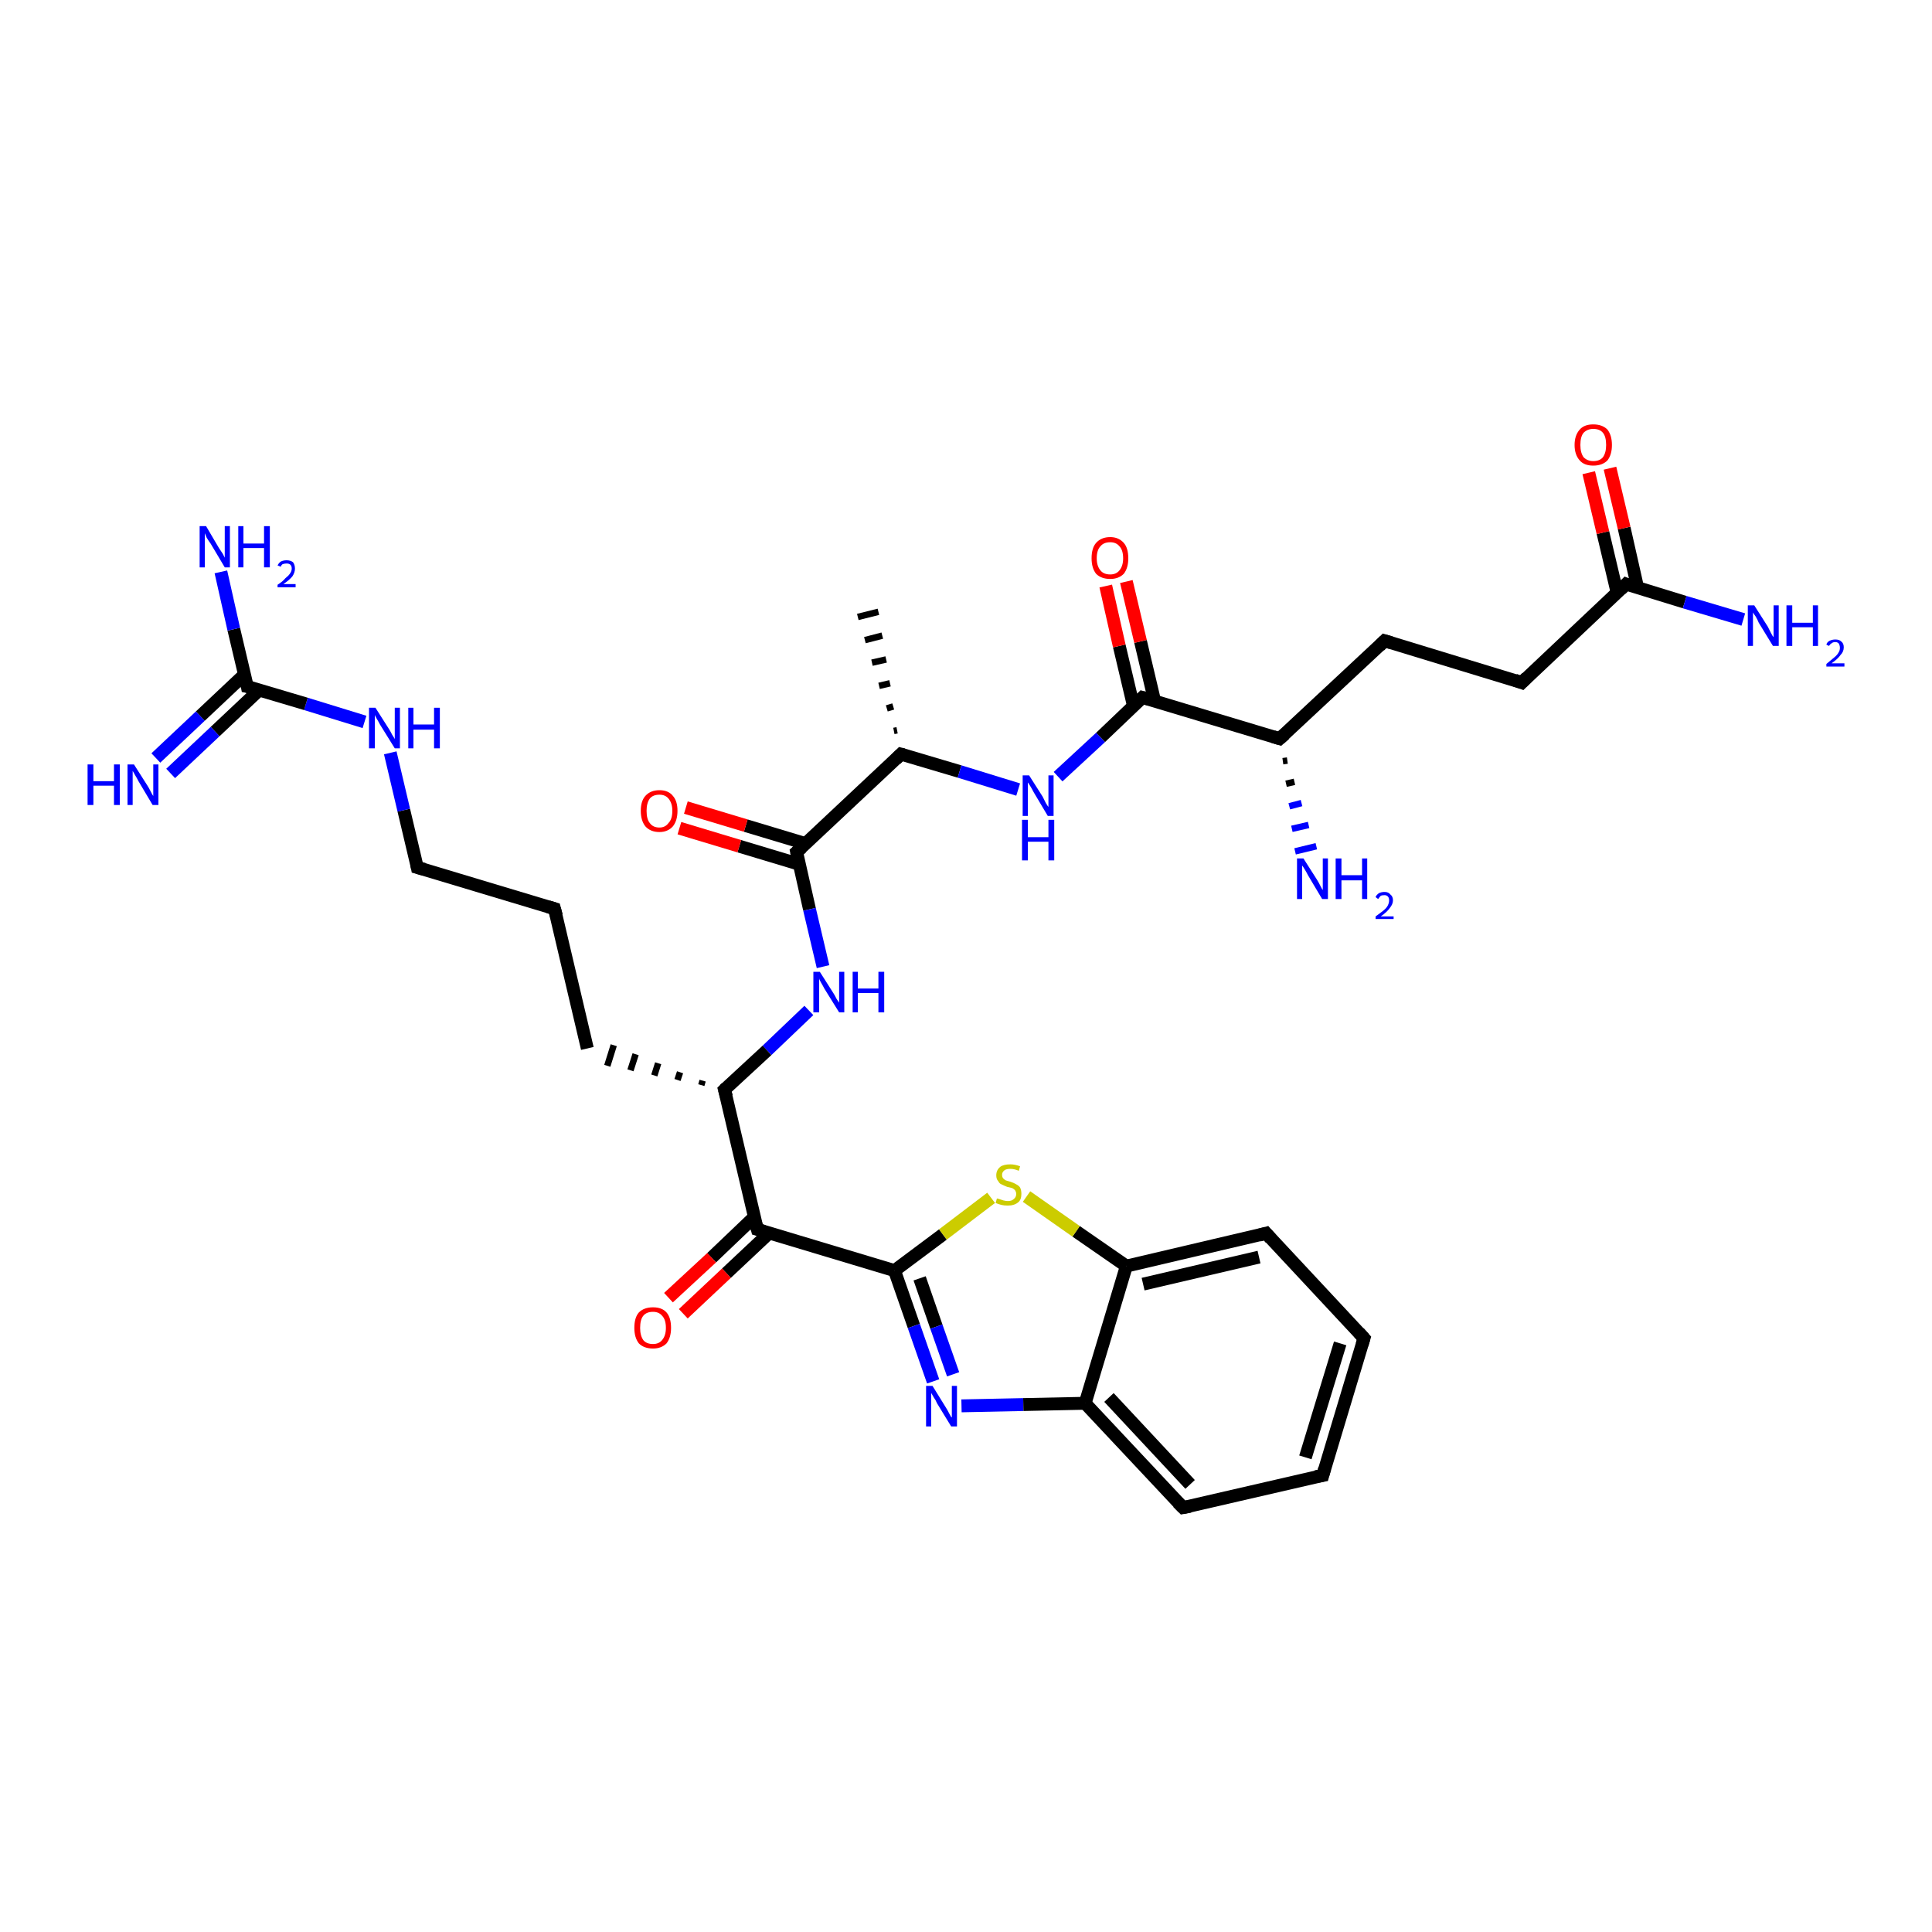 <?xml version='1.0' encoding='iso-8859-1'?>
<svg version='1.1' baseProfile='full'
              xmlns='http://www.w3.org/2000/svg'
                      xmlns:rdkit='http://www.rdkit.org/xml'
                      xmlns:xlink='http://www.w3.org/1999/xlink'
                  xml:space='preserve'
width='300px' height='300px' viewBox='0 0 300 300'>
<!-- END OF HEADER -->
<rect style='opacity:1.0;fill:#FFFFFF;stroke:none' width='300.0' height='300.0' x='0.0' y='0.0'> </rect>
<path class='bond-0 atom-1 atom-0' d='M 138.8,113.5 L 139.3,113.4' style='fill:none;fill-rule:evenodd;stroke:#000000;stroke-width:1.0px;stroke-linecap:butt;stroke-linejoin:miter;stroke-opacity:1' />
<path class='bond-0 atom-1 atom-0' d='M 137.7,110.0 L 138.7,109.7' style='fill:none;fill-rule:evenodd;stroke:#000000;stroke-width:1.0px;stroke-linecap:butt;stroke-linejoin:miter;stroke-opacity:1' />
<path class='bond-0 atom-1 atom-0' d='M 136.5,106.5 L 138.2,106.1' style='fill:none;fill-rule:evenodd;stroke:#000000;stroke-width:1.0px;stroke-linecap:butt;stroke-linejoin:miter;stroke-opacity:1' />
<path class='bond-0 atom-1 atom-0' d='M 135.4,102.9 L 137.6,102.4' style='fill:none;fill-rule:evenodd;stroke:#000000;stroke-width:1.0px;stroke-linecap:butt;stroke-linejoin:miter;stroke-opacity:1' />
<path class='bond-0 atom-1 atom-0' d='M 134.3,99.4 L 137.0,98.7' style='fill:none;fill-rule:evenodd;stroke:#000000;stroke-width:1.0px;stroke-linecap:butt;stroke-linejoin:miter;stroke-opacity:1' />
<path class='bond-0 atom-1 atom-0' d='M 133.2,95.8 L 136.4,95.0' style='fill:none;fill-rule:evenodd;stroke:#000000;stroke-width:1.0px;stroke-linecap:butt;stroke-linejoin:miter;stroke-opacity:1' />
<path class='bond-1 atom-1 atom-2' d='M 139.9,117.1 L 149.0,119.8' style='fill:none;fill-rule:evenodd;stroke:#000000;stroke-width:2.0px;stroke-linecap:butt;stroke-linejoin:miter;stroke-opacity:1' />
<path class='bond-1 atom-1 atom-2' d='M 149.0,119.8 L 158.1,122.6' style='fill:none;fill-rule:evenodd;stroke:#0000FF;stroke-width:2.0px;stroke-linecap:butt;stroke-linejoin:miter;stroke-opacity:1' />
<path class='bond-2 atom-2 atom-3' d='M 164.3,120.6 L 170.9,114.5' style='fill:none;fill-rule:evenodd;stroke:#0000FF;stroke-width:2.0px;stroke-linecap:butt;stroke-linejoin:miter;stroke-opacity:1' />
<path class='bond-2 atom-2 atom-3' d='M 170.9,114.5 L 177.4,108.3' style='fill:none;fill-rule:evenodd;stroke:#000000;stroke-width:2.0px;stroke-linecap:butt;stroke-linejoin:miter;stroke-opacity:1' />
<path class='bond-3 atom-3 atom-4' d='M 179.3,108.9 L 177.1,99.6' style='fill:none;fill-rule:evenodd;stroke:#000000;stroke-width:2.0px;stroke-linecap:butt;stroke-linejoin:miter;stroke-opacity:1' />
<path class='bond-3 atom-3 atom-4' d='M 177.1,99.6 L 174.9,90.3' style='fill:none;fill-rule:evenodd;stroke:#FF0000;stroke-width:2.0px;stroke-linecap:butt;stroke-linejoin:miter;stroke-opacity:1' />
<path class='bond-3 atom-3 atom-4' d='M 176.0,109.6 L 173.8,100.3' style='fill:none;fill-rule:evenodd;stroke:#000000;stroke-width:2.0px;stroke-linecap:butt;stroke-linejoin:miter;stroke-opacity:1' />
<path class='bond-3 atom-3 atom-4' d='M 173.8,100.3 L 171.7,91.0' style='fill:none;fill-rule:evenodd;stroke:#FF0000;stroke-width:2.0px;stroke-linecap:butt;stroke-linejoin:miter;stroke-opacity:1' />
<path class='bond-4 atom-3 atom-5' d='M 177.4,108.3 L 198.7,114.7' style='fill:none;fill-rule:evenodd;stroke:#000000;stroke-width:2.0px;stroke-linecap:butt;stroke-linejoin:miter;stroke-opacity:1' />
<path class='bond-5 atom-5 atom-6' d='M 199.9,118.1 L 199.2,118.2' style='fill:none;fill-rule:evenodd;stroke:#000000;stroke-width:1.0px;stroke-linecap:butt;stroke-linejoin:miter;stroke-opacity:1' />
<path class='bond-5 atom-5 atom-6' d='M 201.0,121.4 L 199.7,121.7' style='fill:none;fill-rule:evenodd;stroke:#000000;stroke-width:1.0px;stroke-linecap:butt;stroke-linejoin:miter;stroke-opacity:1' />
<path class='bond-5 atom-5 atom-6' d='M 202.1,124.7 L 200.2,125.2' style='fill:none;fill-rule:evenodd;stroke:#0000FF;stroke-width:1.0px;stroke-linecap:butt;stroke-linejoin:miter;stroke-opacity:1' />
<path class='bond-5 atom-5 atom-6' d='M 203.2,128.1 L 200.6,128.7' style='fill:none;fill-rule:evenodd;stroke:#0000FF;stroke-width:1.0px;stroke-linecap:butt;stroke-linejoin:miter;stroke-opacity:1' />
<path class='bond-5 atom-5 atom-6' d='M 204.4,131.4 L 201.1,132.2' style='fill:none;fill-rule:evenodd;stroke:#0000FF;stroke-width:1.0px;stroke-linecap:butt;stroke-linejoin:miter;stroke-opacity:1' />
<path class='bond-6 atom-5 atom-7' d='M 198.7,114.7 L 215.0,99.5' style='fill:none;fill-rule:evenodd;stroke:#000000;stroke-width:2.0px;stroke-linecap:butt;stroke-linejoin:miter;stroke-opacity:1' />
<path class='bond-7 atom-7 atom-8' d='M 215.0,99.5 L 236.3,106.0' style='fill:none;fill-rule:evenodd;stroke:#000000;stroke-width:2.0px;stroke-linecap:butt;stroke-linejoin:miter;stroke-opacity:1' />
<path class='bond-8 atom-8 atom-9' d='M 236.3,106.0 L 252.5,90.7' style='fill:none;fill-rule:evenodd;stroke:#000000;stroke-width:2.0px;stroke-linecap:butt;stroke-linejoin:miter;stroke-opacity:1' />
<path class='bond-9 atom-9 atom-10' d='M 252.5,90.7 L 261.6,93.5' style='fill:none;fill-rule:evenodd;stroke:#000000;stroke-width:2.0px;stroke-linecap:butt;stroke-linejoin:miter;stroke-opacity:1' />
<path class='bond-9 atom-9 atom-10' d='M 261.6,93.5 L 270.7,96.2' style='fill:none;fill-rule:evenodd;stroke:#0000FF;stroke-width:2.0px;stroke-linecap:butt;stroke-linejoin:miter;stroke-opacity:1' />
<path class='bond-10 atom-9 atom-11' d='M 254.3,91.3 L 252.2,82.0' style='fill:none;fill-rule:evenodd;stroke:#000000;stroke-width:2.0px;stroke-linecap:butt;stroke-linejoin:miter;stroke-opacity:1' />
<path class='bond-10 atom-9 atom-11' d='M 252.2,82.0 L 250.0,72.7' style='fill:none;fill-rule:evenodd;stroke:#FF0000;stroke-width:2.0px;stroke-linecap:butt;stroke-linejoin:miter;stroke-opacity:1' />
<path class='bond-10 atom-9 atom-11' d='M 251.1,92.0 L 248.9,82.7' style='fill:none;fill-rule:evenodd;stroke:#000000;stroke-width:2.0px;stroke-linecap:butt;stroke-linejoin:miter;stroke-opacity:1' />
<path class='bond-10 atom-9 atom-11' d='M 248.9,82.7 L 246.7,73.4' style='fill:none;fill-rule:evenodd;stroke:#FF0000;stroke-width:2.0px;stroke-linecap:butt;stroke-linejoin:miter;stroke-opacity:1' />
<path class='bond-11 atom-1 atom-12' d='M 139.9,117.1 L 123.7,132.3' style='fill:none;fill-rule:evenodd;stroke:#000000;stroke-width:2.0px;stroke-linecap:butt;stroke-linejoin:miter;stroke-opacity:1' />
<path class='bond-12 atom-12 atom-13' d='M 125.1,131.0 L 115.8,128.2' style='fill:none;fill-rule:evenodd;stroke:#000000;stroke-width:2.0px;stroke-linecap:butt;stroke-linejoin:miter;stroke-opacity:1' />
<path class='bond-12 atom-12 atom-13' d='M 115.8,128.2 L 106.5,125.4' style='fill:none;fill-rule:evenodd;stroke:#FF0000;stroke-width:2.0px;stroke-linecap:butt;stroke-linejoin:miter;stroke-opacity:1' />
<path class='bond-12 atom-12 atom-13' d='M 124.1,134.2 L 114.8,131.4' style='fill:none;fill-rule:evenodd;stroke:#000000;stroke-width:2.0px;stroke-linecap:butt;stroke-linejoin:miter;stroke-opacity:1' />
<path class='bond-12 atom-12 atom-13' d='M 114.8,131.4 L 105.5,128.6' style='fill:none;fill-rule:evenodd;stroke:#FF0000;stroke-width:2.0px;stroke-linecap:butt;stroke-linejoin:miter;stroke-opacity:1' />
<path class='bond-13 atom-12 atom-14' d='M 123.7,132.3 L 125.7,141.2' style='fill:none;fill-rule:evenodd;stroke:#000000;stroke-width:2.0px;stroke-linecap:butt;stroke-linejoin:miter;stroke-opacity:1' />
<path class='bond-13 atom-12 atom-14' d='M 125.7,141.2 L 127.8,150.1' style='fill:none;fill-rule:evenodd;stroke:#0000FF;stroke-width:2.0px;stroke-linecap:butt;stroke-linejoin:miter;stroke-opacity:1' />
<path class='bond-14 atom-14 atom-15' d='M 125.6,156.9 L 119.1,163.1' style='fill:none;fill-rule:evenodd;stroke:#0000FF;stroke-width:2.0px;stroke-linecap:butt;stroke-linejoin:miter;stroke-opacity:1' />
<path class='bond-14 atom-14 atom-15' d='M 119.1,163.1 L 112.5,169.2' style='fill:none;fill-rule:evenodd;stroke:#000000;stroke-width:2.0px;stroke-linecap:butt;stroke-linejoin:miter;stroke-opacity:1' />
<path class='bond-15 atom-15 atom-16' d='M 109.1,167.8 L 108.9,168.5' style='fill:none;fill-rule:evenodd;stroke:#000000;stroke-width:1.0px;stroke-linecap:butt;stroke-linejoin:miter;stroke-opacity:1' />
<path class='bond-15 atom-15 atom-16' d='M 105.6,166.5 L 105.2,167.7' style='fill:none;fill-rule:evenodd;stroke:#000000;stroke-width:1.0px;stroke-linecap:butt;stroke-linejoin:miter;stroke-opacity:1' />
<path class='bond-15 atom-15 atom-16' d='M 102.2,165.1 L 101.6,167.0' style='fill:none;fill-rule:evenodd;stroke:#000000;stroke-width:1.0px;stroke-linecap:butt;stroke-linejoin:miter;stroke-opacity:1' />
<path class='bond-15 atom-15 atom-16' d='M 98.7,163.7 L 97.9,166.2' style='fill:none;fill-rule:evenodd;stroke:#000000;stroke-width:1.0px;stroke-linecap:butt;stroke-linejoin:miter;stroke-opacity:1' />
<path class='bond-15 atom-15 atom-16' d='M 95.3,162.3 L 94.3,165.5' style='fill:none;fill-rule:evenodd;stroke:#000000;stroke-width:1.0px;stroke-linecap:butt;stroke-linejoin:miter;stroke-opacity:1' />
<path class='bond-16 atom-16 atom-17' d='M 91.2,162.8 L 86.1,141.1' style='fill:none;fill-rule:evenodd;stroke:#000000;stroke-width:2.0px;stroke-linecap:butt;stroke-linejoin:miter;stroke-opacity:1' />
<path class='bond-17 atom-17 atom-18' d='M 86.1,141.1 L 64.8,134.7' style='fill:none;fill-rule:evenodd;stroke:#000000;stroke-width:2.0px;stroke-linecap:butt;stroke-linejoin:miter;stroke-opacity:1' />
<path class='bond-18 atom-18 atom-19' d='M 64.8,134.7 L 62.7,125.8' style='fill:none;fill-rule:evenodd;stroke:#000000;stroke-width:2.0px;stroke-linecap:butt;stroke-linejoin:miter;stroke-opacity:1' />
<path class='bond-18 atom-18 atom-19' d='M 62.7,125.8 L 60.6,116.9' style='fill:none;fill-rule:evenodd;stroke:#0000FF;stroke-width:2.0px;stroke-linecap:butt;stroke-linejoin:miter;stroke-opacity:1' />
<path class='bond-19 atom-19 atom-20' d='M 56.6,112.1 L 47.5,109.3' style='fill:none;fill-rule:evenodd;stroke:#0000FF;stroke-width:2.0px;stroke-linecap:butt;stroke-linejoin:miter;stroke-opacity:1' />
<path class='bond-19 atom-19 atom-20' d='M 47.5,109.3 L 38.4,106.6' style='fill:none;fill-rule:evenodd;stroke:#000000;stroke-width:2.0px;stroke-linecap:butt;stroke-linejoin:miter;stroke-opacity:1' />
<path class='bond-20 atom-20 atom-21' d='M 38.4,106.6 L 36.3,97.7' style='fill:none;fill-rule:evenodd;stroke:#000000;stroke-width:2.0px;stroke-linecap:butt;stroke-linejoin:miter;stroke-opacity:1' />
<path class='bond-20 atom-20 atom-21' d='M 36.3,97.7 L 34.3,88.8' style='fill:none;fill-rule:evenodd;stroke:#0000FF;stroke-width:2.0px;stroke-linecap:butt;stroke-linejoin:miter;stroke-opacity:1' />
<path class='bond-21 atom-20 atom-22' d='M 38.0,104.7 L 31.1,111.2' style='fill:none;fill-rule:evenodd;stroke:#000000;stroke-width:2.0px;stroke-linecap:butt;stroke-linejoin:miter;stroke-opacity:1' />
<path class='bond-21 atom-20 atom-22' d='M 31.1,111.2 L 24.2,117.7' style='fill:none;fill-rule:evenodd;stroke:#0000FF;stroke-width:2.0px;stroke-linecap:butt;stroke-linejoin:miter;stroke-opacity:1' />
<path class='bond-21 atom-20 atom-22' d='M 40.3,107.1 L 33.4,113.6' style='fill:none;fill-rule:evenodd;stroke:#000000;stroke-width:2.0px;stroke-linecap:butt;stroke-linejoin:miter;stroke-opacity:1' />
<path class='bond-21 atom-20 atom-22' d='M 33.4,113.6 L 26.5,120.1' style='fill:none;fill-rule:evenodd;stroke:#0000FF;stroke-width:2.0px;stroke-linecap:butt;stroke-linejoin:miter;stroke-opacity:1' />
<path class='bond-22 atom-15 atom-23' d='M 112.5,169.2 L 117.6,190.9' style='fill:none;fill-rule:evenodd;stroke:#000000;stroke-width:2.0px;stroke-linecap:butt;stroke-linejoin:miter;stroke-opacity:1' />
<path class='bond-23 atom-23 atom-24' d='M 117.1,189.0 L 110.5,195.3' style='fill:none;fill-rule:evenodd;stroke:#000000;stroke-width:2.0px;stroke-linecap:butt;stroke-linejoin:miter;stroke-opacity:1' />
<path class='bond-23 atom-23 atom-24' d='M 110.5,195.3 L 103.8,201.5' style='fill:none;fill-rule:evenodd;stroke:#FF0000;stroke-width:2.0px;stroke-linecap:butt;stroke-linejoin:miter;stroke-opacity:1' />
<path class='bond-23 atom-23 atom-24' d='M 119.4,191.5 L 112.8,197.7' style='fill:none;fill-rule:evenodd;stroke:#000000;stroke-width:2.0px;stroke-linecap:butt;stroke-linejoin:miter;stroke-opacity:1' />
<path class='bond-23 atom-23 atom-24' d='M 112.8,197.7 L 106.1,204.0' style='fill:none;fill-rule:evenodd;stroke:#FF0000;stroke-width:2.0px;stroke-linecap:butt;stroke-linejoin:miter;stroke-opacity:1' />
<path class='bond-24 atom-23 atom-25' d='M 117.6,190.9 L 138.9,197.3' style='fill:none;fill-rule:evenodd;stroke:#000000;stroke-width:2.0px;stroke-linecap:butt;stroke-linejoin:miter;stroke-opacity:1' />
<path class='bond-25 atom-25 atom-26' d='M 138.9,197.3 L 141.9,205.9' style='fill:none;fill-rule:evenodd;stroke:#000000;stroke-width:2.0px;stroke-linecap:butt;stroke-linejoin:miter;stroke-opacity:1' />
<path class='bond-25 atom-25 atom-26' d='M 141.9,205.9 L 144.9,214.5' style='fill:none;fill-rule:evenodd;stroke:#0000FF;stroke-width:2.0px;stroke-linecap:butt;stroke-linejoin:miter;stroke-opacity:1' />
<path class='bond-25 atom-25 atom-26' d='M 142.8,198.5 L 145.4,206.0' style='fill:none;fill-rule:evenodd;stroke:#000000;stroke-width:2.0px;stroke-linecap:butt;stroke-linejoin:miter;stroke-opacity:1' />
<path class='bond-25 atom-25 atom-26' d='M 145.4,206.0 L 148.0,213.4' style='fill:none;fill-rule:evenodd;stroke:#0000FF;stroke-width:2.0px;stroke-linecap:butt;stroke-linejoin:miter;stroke-opacity:1' />
<path class='bond-26 atom-26 atom-27' d='M 149.3,218.3 L 158.9,218.1' style='fill:none;fill-rule:evenodd;stroke:#0000FF;stroke-width:2.0px;stroke-linecap:butt;stroke-linejoin:miter;stroke-opacity:1' />
<path class='bond-26 atom-26 atom-27' d='M 158.9,218.1 L 168.5,217.9' style='fill:none;fill-rule:evenodd;stroke:#000000;stroke-width:2.0px;stroke-linecap:butt;stroke-linejoin:miter;stroke-opacity:1' />
<path class='bond-27 atom-27 atom-28' d='M 168.5,217.9 L 183.7,234.1' style='fill:none;fill-rule:evenodd;stroke:#000000;stroke-width:2.0px;stroke-linecap:butt;stroke-linejoin:miter;stroke-opacity:1' />
<path class='bond-27 atom-27 atom-28' d='M 172.2,217.0 L 184.8,230.5' style='fill:none;fill-rule:evenodd;stroke:#000000;stroke-width:2.0px;stroke-linecap:butt;stroke-linejoin:miter;stroke-opacity:1' />
<path class='bond-28 atom-28 atom-29' d='M 183.7,234.1 L 205.4,229.1' style='fill:none;fill-rule:evenodd;stroke:#000000;stroke-width:2.0px;stroke-linecap:butt;stroke-linejoin:miter;stroke-opacity:1' />
<path class='bond-29 atom-29 atom-30' d='M 205.4,229.1 L 211.8,207.8' style='fill:none;fill-rule:evenodd;stroke:#000000;stroke-width:2.0px;stroke-linecap:butt;stroke-linejoin:miter;stroke-opacity:1' />
<path class='bond-29 atom-29 atom-30' d='M 202.7,226.3 L 208.1,208.6' style='fill:none;fill-rule:evenodd;stroke:#000000;stroke-width:2.0px;stroke-linecap:butt;stroke-linejoin:miter;stroke-opacity:1' />
<path class='bond-30 atom-30 atom-31' d='M 211.8,207.8 L 196.6,191.5' style='fill:none;fill-rule:evenodd;stroke:#000000;stroke-width:2.0px;stroke-linecap:butt;stroke-linejoin:miter;stroke-opacity:1' />
<path class='bond-31 atom-31 atom-32' d='M 196.6,191.5 L 174.9,196.6' style='fill:none;fill-rule:evenodd;stroke:#000000;stroke-width:2.0px;stroke-linecap:butt;stroke-linejoin:miter;stroke-opacity:1' />
<path class='bond-31 atom-31 atom-32' d='M 195.5,195.2 L 177.5,199.4' style='fill:none;fill-rule:evenodd;stroke:#000000;stroke-width:2.0px;stroke-linecap:butt;stroke-linejoin:miter;stroke-opacity:1' />
<path class='bond-32 atom-32 atom-33' d='M 174.9,196.6 L 167.1,191.2' style='fill:none;fill-rule:evenodd;stroke:#000000;stroke-width:2.0px;stroke-linecap:butt;stroke-linejoin:miter;stroke-opacity:1' />
<path class='bond-32 atom-32 atom-33' d='M 167.1,191.2 L 159.4,185.8' style='fill:none;fill-rule:evenodd;stroke:#CCCC00;stroke-width:2.0px;stroke-linecap:butt;stroke-linejoin:miter;stroke-opacity:1' />
<path class='bond-33 atom-33 atom-25' d='M 153.9,186.0 L 146.4,191.7' style='fill:none;fill-rule:evenodd;stroke:#CCCC00;stroke-width:2.0px;stroke-linecap:butt;stroke-linejoin:miter;stroke-opacity:1' />
<path class='bond-33 atom-33 atom-25' d='M 146.4,191.7 L 138.9,197.3' style='fill:none;fill-rule:evenodd;stroke:#000000;stroke-width:2.0px;stroke-linecap:butt;stroke-linejoin:miter;stroke-opacity:1' />
<path class='bond-34 atom-32 atom-27' d='M 174.9,196.6 L 168.5,217.9' style='fill:none;fill-rule:evenodd;stroke:#000000;stroke-width:2.0px;stroke-linecap:butt;stroke-linejoin:miter;stroke-opacity:1' />
<path d='M 140.3,117.2 L 139.9,117.1 L 139.1,117.9' style='fill:none;stroke:#000000;stroke-width:2.0px;stroke-linecap:butt;stroke-linejoin:miter;stroke-opacity:1;' />
<path d='M 177.1,108.6 L 177.4,108.3 L 178.5,108.6' style='fill:none;stroke:#000000;stroke-width:2.0px;stroke-linecap:butt;stroke-linejoin:miter;stroke-opacity:1;' />
<path d='M 197.7,114.4 L 198.7,114.7 L 199.5,114.0' style='fill:none;stroke:#000000;stroke-width:2.0px;stroke-linecap:butt;stroke-linejoin:miter;stroke-opacity:1;' />
<path d='M 214.2,100.3 L 215.0,99.5 L 216.0,99.8' style='fill:none;stroke:#000000;stroke-width:2.0px;stroke-linecap:butt;stroke-linejoin:miter;stroke-opacity:1;' />
<path d='M 235.2,105.6 L 236.3,106.0 L 237.1,105.2' style='fill:none;stroke:#000000;stroke-width:2.0px;stroke-linecap:butt;stroke-linejoin:miter;stroke-opacity:1;' />
<path d='M 251.7,91.5 L 252.5,90.7 L 253.0,90.9' style='fill:none;stroke:#000000;stroke-width:2.0px;stroke-linecap:butt;stroke-linejoin:miter;stroke-opacity:1;' />
<path d='M 124.5,131.6 L 123.7,132.3 L 123.8,132.8' style='fill:none;stroke:#000000;stroke-width:2.0px;stroke-linecap:butt;stroke-linejoin:miter;stroke-opacity:1;' />
<path d='M 112.8,168.9 L 112.5,169.2 L 112.8,170.3' style='fill:none;stroke:#000000;stroke-width:2.0px;stroke-linecap:butt;stroke-linejoin:miter;stroke-opacity:1;' />
<path d='M 86.4,142.2 L 86.1,141.1 L 85.1,140.8' style='fill:none;stroke:#000000;stroke-width:2.0px;stroke-linecap:butt;stroke-linejoin:miter;stroke-opacity:1;' />
<path d='M 65.9,135.0 L 64.8,134.7 L 64.7,134.2' style='fill:none;stroke:#000000;stroke-width:2.0px;stroke-linecap:butt;stroke-linejoin:miter;stroke-opacity:1;' />
<path d='M 38.9,106.7 L 38.4,106.6 L 38.3,106.1' style='fill:none;stroke:#000000;stroke-width:2.0px;stroke-linecap:butt;stroke-linejoin:miter;stroke-opacity:1;' />
<path d='M 117.3,189.8 L 117.6,190.9 L 118.6,191.2' style='fill:none;stroke:#000000;stroke-width:2.0px;stroke-linecap:butt;stroke-linejoin:miter;stroke-opacity:1;' />
<path d='M 182.9,233.3 L 183.7,234.1 L 184.8,233.9' style='fill:none;stroke:#000000;stroke-width:2.0px;stroke-linecap:butt;stroke-linejoin:miter;stroke-opacity:1;' />
<path d='M 204.3,229.3 L 205.4,229.1 L 205.7,228.0' style='fill:none;stroke:#000000;stroke-width:2.0px;stroke-linecap:butt;stroke-linejoin:miter;stroke-opacity:1;' />
<path d='M 211.5,208.8 L 211.8,207.8 L 211.0,206.9' style='fill:none;stroke:#000000;stroke-width:2.0px;stroke-linecap:butt;stroke-linejoin:miter;stroke-opacity:1;' />
<path d='M 197.3,192.3 L 196.6,191.5 L 195.5,191.8' style='fill:none;stroke:#000000;stroke-width:2.0px;stroke-linecap:butt;stroke-linejoin:miter;stroke-opacity:1;' />
<path class='atom-2' d='M 159.8 120.4
L 161.9 123.7
Q 162.1 124.1, 162.4 124.7
Q 162.7 125.2, 162.8 125.3
L 162.8 120.4
L 163.6 120.4
L 163.6 126.7
L 162.7 126.7
L 160.5 123.0
Q 160.3 122.6, 160.0 122.1
Q 159.7 121.6, 159.6 121.5
L 159.6 126.7
L 158.8 126.7
L 158.8 120.4
L 159.8 120.4
' fill='#0000FF'/>
<path class='atom-2' d='M 158.7 127.3
L 159.6 127.3
L 159.6 130.0
L 162.8 130.0
L 162.8 127.3
L 163.7 127.3
L 163.7 133.6
L 162.8 133.6
L 162.8 130.7
L 159.6 130.7
L 159.6 133.6
L 158.7 133.6
L 158.7 127.3
' fill='#0000FF'/>
<path class='atom-4' d='M 169.5 86.7
Q 169.5 85.1, 170.2 84.3
Q 171.0 83.4, 172.4 83.4
Q 173.7 83.4, 174.5 84.3
Q 175.2 85.1, 175.2 86.7
Q 175.2 88.2, 174.5 89.1
Q 173.7 89.9, 172.4 89.9
Q 171.0 89.9, 170.2 89.1
Q 169.5 88.2, 169.5 86.7
M 172.4 89.2
Q 173.3 89.2, 173.8 88.6
Q 174.4 87.9, 174.4 86.7
Q 174.4 85.4, 173.8 84.8
Q 173.3 84.2, 172.4 84.2
Q 171.4 84.2, 170.9 84.8
Q 170.3 85.4, 170.3 86.7
Q 170.3 87.9, 170.9 88.6
Q 171.4 89.2, 172.4 89.2
' fill='#FF0000'/>
<path class='atom-6' d='M 202.4 133.3
L 204.5 136.6
Q 204.7 136.9, 205.0 137.5
Q 205.3 138.1, 205.4 138.2
L 205.4 133.3
L 206.2 133.3
L 206.2 139.6
L 205.3 139.6
L 203.1 135.9
Q 202.9 135.5, 202.6 135.0
Q 202.3 134.5, 202.2 134.4
L 202.2 139.6
L 201.4 139.6
L 201.4 133.3
L 202.4 133.3
' fill='#0000FF'/>
<path class='atom-6' d='M 207.4 133.3
L 208.3 133.3
L 208.3 135.9
L 211.5 135.9
L 211.5 133.3
L 212.3 133.3
L 212.3 139.6
L 211.5 139.6
L 211.5 136.7
L 208.3 136.7
L 208.3 139.6
L 207.4 139.6
L 207.4 133.3
' fill='#0000FF'/>
<path class='atom-6' d='M 213.6 139.3
Q 213.7 139.0, 214.1 138.7
Q 214.5 138.5, 215.0 138.5
Q 215.6 138.5, 215.9 138.9
Q 216.3 139.2, 216.3 139.8
Q 216.3 140.4, 215.8 141.0
Q 215.4 141.6, 214.4 142.3
L 216.4 142.3
L 216.4 142.7
L 213.6 142.7
L 213.6 142.3
Q 214.3 141.8, 214.8 141.4
Q 215.3 141.0, 215.5 140.6
Q 215.7 140.2, 215.7 139.8
Q 215.7 139.4, 215.5 139.2
Q 215.3 139.0, 215.0 139.0
Q 214.6 139.0, 214.4 139.1
Q 214.2 139.3, 214.0 139.6
L 213.6 139.3
' fill='#0000FF'/>
<path class='atom-10' d='M 272.4 94.0
L 274.5 97.3
Q 274.7 97.7, 275.0 98.3
Q 275.3 98.9, 275.4 98.9
L 275.4 94.0
L 276.2 94.0
L 276.2 100.3
L 275.3 100.3
L 273.1 96.7
Q 272.9 96.2, 272.6 95.7
Q 272.3 95.3, 272.2 95.1
L 272.2 100.3
L 271.4 100.3
L 271.4 94.0
L 272.4 94.0
' fill='#0000FF'/>
<path class='atom-10' d='M 277.4 94.0
L 278.3 94.0
L 278.3 96.7
L 281.5 96.7
L 281.5 94.0
L 282.3 94.0
L 282.3 100.3
L 281.5 100.3
L 281.5 97.4
L 278.3 97.4
L 278.3 100.3
L 277.4 100.3
L 277.4 94.0
' fill='#0000FF'/>
<path class='atom-10' d='M 283.6 100.1
Q 283.7 99.7, 284.1 99.5
Q 284.5 99.3, 285.0 99.3
Q 285.6 99.3, 285.9 99.6
Q 286.3 99.9, 286.3 100.5
Q 286.3 101.2, 285.8 101.7
Q 285.4 102.3, 284.4 103.0
L 286.4 103.0
L 286.4 103.5
L 283.6 103.5
L 283.6 103.1
Q 284.3 102.5, 284.8 102.1
Q 285.3 101.7, 285.5 101.3
Q 285.7 101.0, 285.7 100.6
Q 285.7 100.2, 285.5 99.9
Q 285.3 99.7, 285.0 99.7
Q 284.6 99.7, 284.4 99.9
Q 284.2 100.0, 284.0 100.3
L 283.6 100.1
' fill='#0000FF'/>
<path class='atom-11' d='M 244.5 69.1
Q 244.5 67.6, 245.3 66.7
Q 246.0 65.9, 247.4 65.9
Q 248.8 65.9, 249.6 66.7
Q 250.3 67.6, 250.3 69.1
Q 250.3 70.6, 249.6 71.5
Q 248.8 72.3, 247.4 72.3
Q 246.0 72.3, 245.3 71.5
Q 244.5 70.6, 244.5 69.1
M 247.4 71.6
Q 248.4 71.6, 248.9 71.0
Q 249.4 70.3, 249.4 69.1
Q 249.4 67.8, 248.9 67.2
Q 248.4 66.6, 247.4 66.6
Q 246.5 66.6, 245.9 67.2
Q 245.4 67.8, 245.4 69.1
Q 245.4 70.3, 245.9 71.0
Q 246.5 71.6, 247.4 71.6
' fill='#FF0000'/>
<path class='atom-13' d='M 99.5 125.9
Q 99.5 124.4, 100.2 123.6
Q 101.0 122.7, 102.4 122.7
Q 103.8 122.7, 104.5 123.6
Q 105.2 124.4, 105.2 125.9
Q 105.2 127.4, 104.5 128.3
Q 103.7 129.2, 102.4 129.2
Q 101.0 129.2, 100.2 128.3
Q 99.5 127.4, 99.5 125.9
M 102.4 128.5
Q 103.3 128.5, 103.8 127.8
Q 104.4 127.2, 104.4 125.9
Q 104.4 124.7, 103.8 124.0
Q 103.3 123.4, 102.4 123.4
Q 101.4 123.4, 100.9 124.0
Q 100.4 124.7, 100.4 125.9
Q 100.4 127.2, 100.9 127.8
Q 101.4 128.5, 102.4 128.5
' fill='#FF0000'/>
<path class='atom-14' d='M 127.3 150.9
L 129.4 154.2
Q 129.6 154.5, 129.9 155.1
Q 130.3 155.7, 130.3 155.7
L 130.3 150.9
L 131.1 150.9
L 131.1 157.2
L 130.3 157.2
L 128.0 153.5
Q 127.8 153.1, 127.5 152.6
Q 127.2 152.1, 127.2 151.9
L 127.2 157.2
L 126.3 157.2
L 126.3 150.9
L 127.3 150.9
' fill='#0000FF'/>
<path class='atom-14' d='M 132.4 150.9
L 133.2 150.9
L 133.2 153.5
L 136.4 153.5
L 136.4 150.9
L 137.3 150.9
L 137.3 157.2
L 136.4 157.2
L 136.4 154.2
L 133.2 154.2
L 133.2 157.2
L 132.4 157.2
L 132.4 150.9
' fill='#0000FF'/>
<path class='atom-19' d='M 58.3 109.9
L 60.4 113.2
Q 60.6 113.5, 60.9 114.1
Q 61.3 114.7, 61.3 114.8
L 61.3 109.9
L 62.1 109.9
L 62.1 116.2
L 61.3 116.2
L 59.0 112.5
Q 58.8 112.1, 58.5 111.6
Q 58.2 111.1, 58.2 111.0
L 58.2 116.2
L 57.3 116.2
L 57.3 109.9
L 58.3 109.9
' fill='#0000FF'/>
<path class='atom-19' d='M 63.4 109.9
L 64.2 109.9
L 64.2 112.5
L 67.4 112.5
L 67.4 109.9
L 68.3 109.9
L 68.3 116.2
L 67.4 116.2
L 67.4 113.3
L 64.2 113.3
L 64.2 116.2
L 63.4 116.2
L 63.4 109.9
' fill='#0000FF'/>
<path class='atom-21' d='M 32.0 81.7
L 34.0 85.1
Q 34.2 85.4, 34.6 86.0
Q 34.9 86.6, 34.9 86.6
L 34.9 81.7
L 35.7 81.7
L 35.7 88.1
L 34.9 88.1
L 32.7 84.4
Q 32.4 84.0, 32.1 83.5
Q 31.9 83.0, 31.8 82.8
L 31.8 88.1
L 31.0 88.1
L 31.0 81.7
L 32.0 81.7
' fill='#0000FF'/>
<path class='atom-21' d='M 37.0 81.7
L 37.8 81.7
L 37.8 84.4
L 41.0 84.4
L 41.0 81.7
L 41.9 81.7
L 41.9 88.1
L 41.0 88.1
L 41.0 85.1
L 37.8 85.1
L 37.8 88.1
L 37.0 88.1
L 37.0 81.7
' fill='#0000FF'/>
<path class='atom-21' d='M 43.1 87.8
Q 43.3 87.4, 43.6 87.2
Q 44.0 87.0, 44.5 87.0
Q 45.1 87.0, 45.5 87.3
Q 45.8 87.7, 45.8 88.3
Q 45.8 88.9, 45.4 89.5
Q 44.9 90.1, 44.0 90.7
L 45.9 90.7
L 45.9 91.2
L 43.1 91.2
L 43.1 90.8
Q 43.9 90.3, 44.3 89.8
Q 44.8 89.4, 45.0 89.1
Q 45.3 88.7, 45.3 88.3
Q 45.3 87.9, 45.1 87.7
Q 44.9 87.5, 44.5 87.5
Q 44.2 87.5, 43.9 87.6
Q 43.7 87.7, 43.6 88.0
L 43.1 87.8
' fill='#0000FF'/>
<path class='atom-22' d='M 13.6 118.7
L 14.5 118.7
L 14.5 121.3
L 17.7 121.3
L 17.7 118.7
L 18.6 118.7
L 18.6 125.0
L 17.7 125.0
L 17.7 122.0
L 14.5 122.0
L 14.5 125.0
L 13.6 125.0
L 13.6 118.7
' fill='#0000FF'/>
<path class='atom-22' d='M 20.8 118.7
L 22.9 122.0
Q 23.1 122.3, 23.4 122.9
Q 23.7 123.5, 23.8 123.6
L 23.8 118.7
L 24.6 118.7
L 24.6 125.0
L 23.7 125.0
L 21.5 121.3
Q 21.3 120.9, 21.0 120.4
Q 20.7 119.9, 20.6 119.7
L 20.6 125.0
L 19.8 125.0
L 19.8 118.7
L 20.8 118.7
' fill='#0000FF'/>
<path class='atom-24' d='M 98.5 206.2
Q 98.5 204.6, 99.2 203.8
Q 100.0 203.0, 101.4 203.0
Q 102.8 203.0, 103.5 203.8
Q 104.2 204.6, 104.2 206.2
Q 104.2 207.7, 103.5 208.6
Q 102.7 209.4, 101.4 209.4
Q 100.0 209.4, 99.2 208.6
Q 98.5 207.7, 98.5 206.2
M 101.4 208.7
Q 102.3 208.7, 102.8 208.1
Q 103.4 207.4, 103.4 206.2
Q 103.4 204.9, 102.8 204.3
Q 102.3 203.7, 101.4 203.7
Q 100.4 203.7, 99.9 204.3
Q 99.4 204.9, 99.4 206.2
Q 99.4 207.4, 99.9 208.1
Q 100.4 208.7, 101.4 208.7
' fill='#FF0000'/>
<path class='atom-26' d='M 144.8 215.2
L 146.9 218.6
Q 147.1 218.9, 147.4 219.5
Q 147.7 220.1, 147.8 220.1
L 147.8 215.2
L 148.6 215.2
L 148.6 221.5
L 147.7 221.5
L 145.5 217.9
Q 145.3 217.4, 145.0 217.0
Q 144.7 216.5, 144.6 216.3
L 144.6 221.5
L 143.8 221.5
L 143.8 215.2
L 144.8 215.2
' fill='#0000FF'/>
<path class='atom-33' d='M 154.8 186.1
Q 154.9 186.1, 155.2 186.2
Q 155.5 186.3, 155.8 186.4
Q 156.2 186.5, 156.5 186.5
Q 157.1 186.5, 157.4 186.2
Q 157.8 185.9, 157.8 185.4
Q 157.8 185.1, 157.6 184.8
Q 157.4 184.6, 157.2 184.5
Q 156.9 184.4, 156.4 184.3
Q 155.9 184.1, 155.5 183.9
Q 155.2 183.8, 155.0 183.4
Q 154.7 183.1, 154.7 182.5
Q 154.7 181.7, 155.3 181.2
Q 155.8 180.8, 156.9 180.8
Q 157.6 180.8, 158.4 181.1
L 158.2 181.8
Q 157.5 181.5, 156.9 181.5
Q 156.3 181.5, 156.0 181.7
Q 155.6 182.0, 155.6 182.4
Q 155.6 182.8, 155.8 183.0
Q 156.0 183.2, 156.2 183.3
Q 156.5 183.4, 156.9 183.5
Q 157.5 183.7, 157.8 183.9
Q 158.2 184.1, 158.4 184.4
Q 158.6 184.8, 158.6 185.4
Q 158.6 186.3, 158.1 186.7
Q 157.5 187.2, 156.5 187.2
Q 155.9 187.2, 155.5 187.1
Q 155.1 187.0, 154.6 186.8
L 154.8 186.1
' fill='#CCCC00'/>
</svg>
